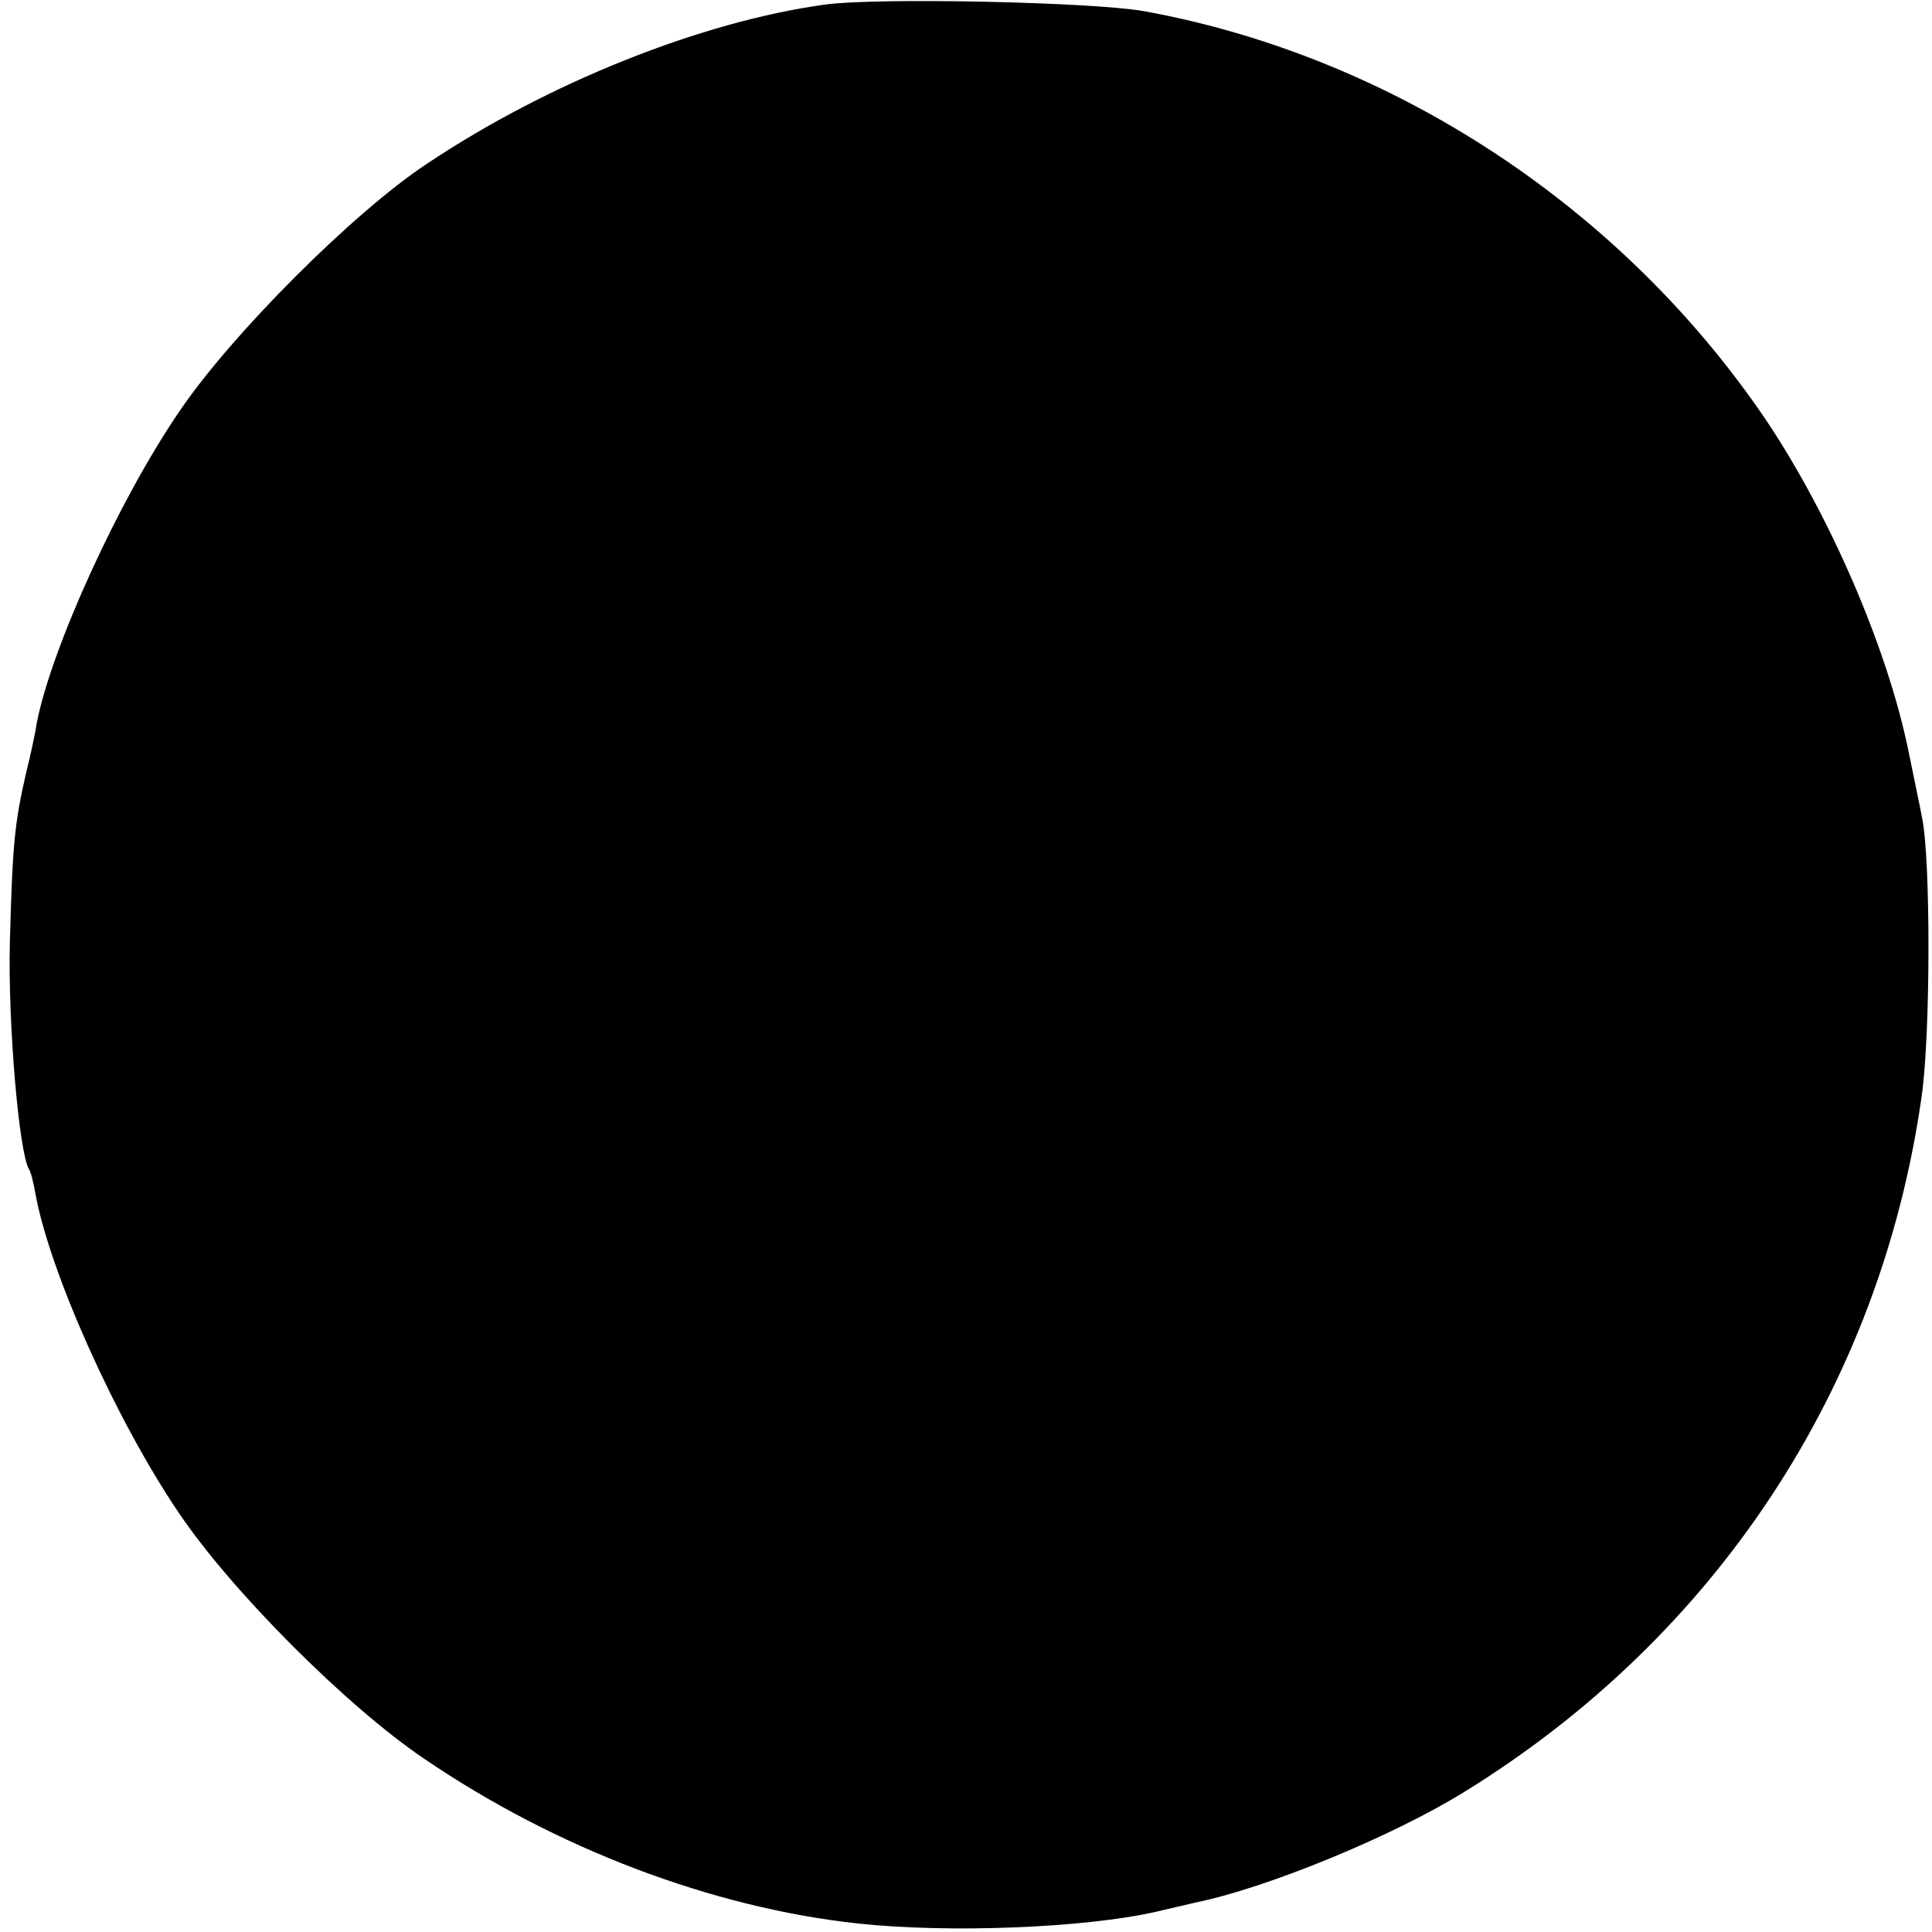 <?xml version="1.0" standalone="no"?>
<!DOCTYPE svg PUBLIC "-//W3C//DTD SVG 20010904//EN"
 "http://www.w3.org/TR/2001/REC-SVG-20010904/DTD/svg10.dtd">
<svg version="1.0" xmlns="http://www.w3.org/2000/svg"
 width="294pt" height="294pt" viewBox="0 0 294 294"
 preserveAspectRatio="xMidYMid meet">
<g transform="translate(0,294) scale(0.1,-0.1)"
fill="#000000" stroke="none">
<path d="M1255 2933 c-188 -26 -421 -119 -605 -242 -111 -73 -298 -260 -377
-377 -93 -136 -195 -361 -217 -474 -2 -14 -9 -47 -16 -75 -18 -78 -21 -110
-25 -260 -3 -123 14 -319 29 -344 3 -4 7 -21 10 -38 22 -120 123 -345 218
-485 80 -119 256 -295 373 -374 201 -137 439 -227 660 -251 138 -15 346 -7
455 18 25 6 52 12 60 14 108 22 300 101 408 168 383 236 633 615 696 1057 14
94 14 363 1 425 -3 17 -13 63 -21 103 -32 156 -119 357 -216 502 -219 324
-568 554 -947 623 -79 14 -407 21 -486 10z"/>
</g>
</svg>
